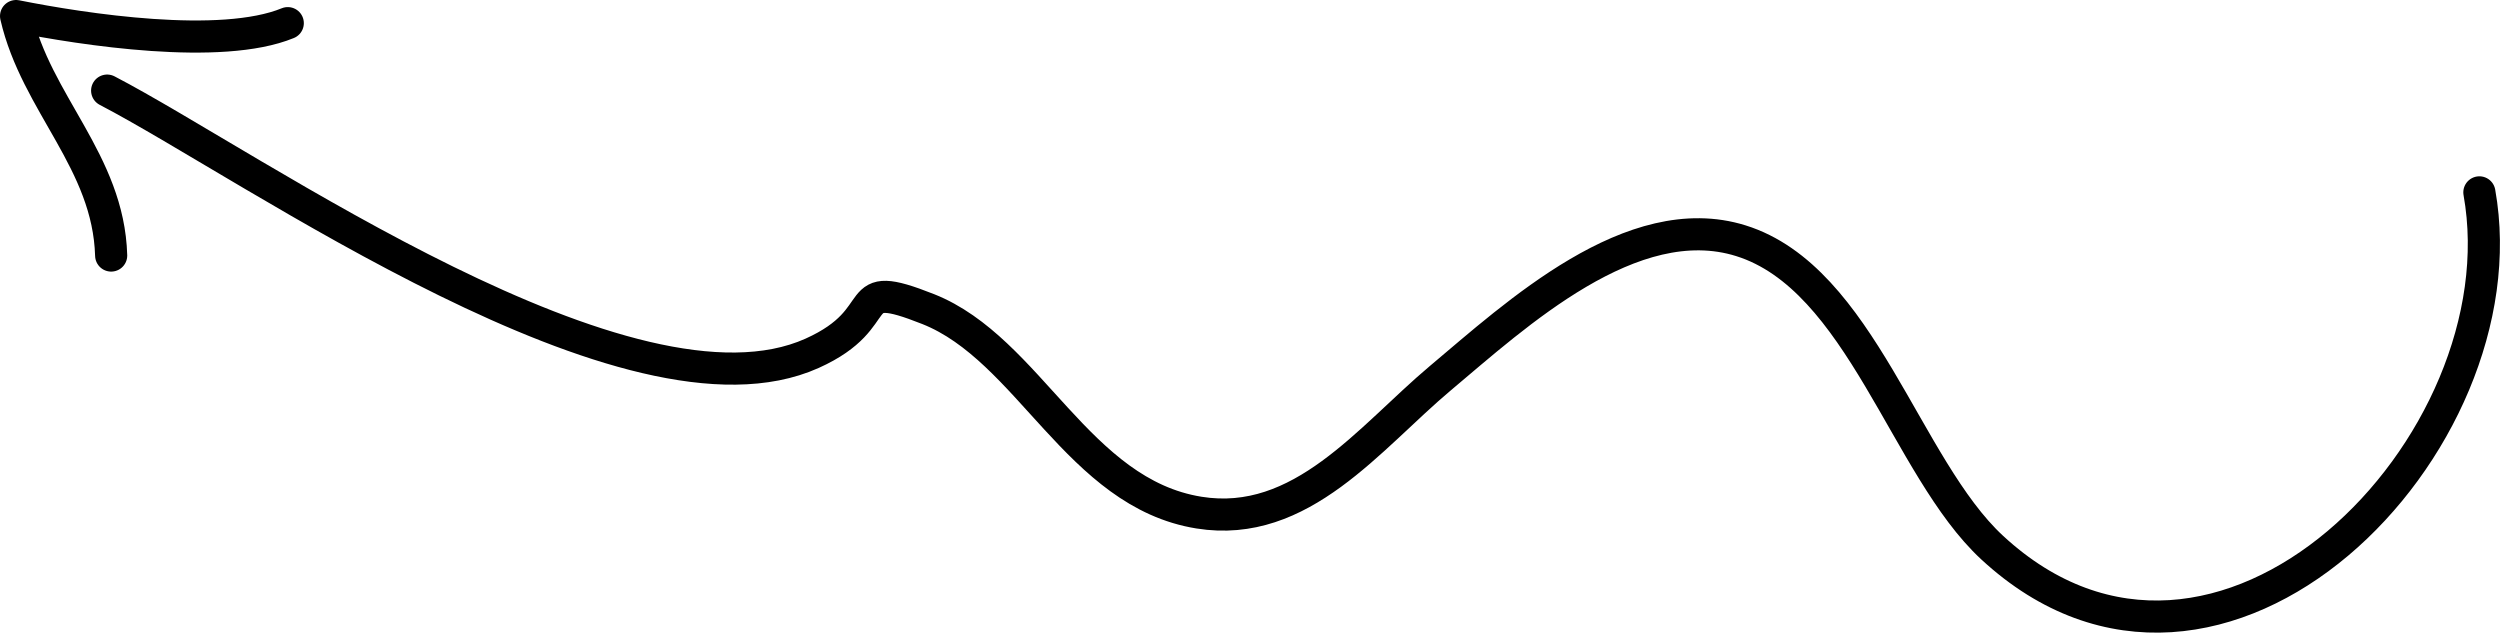<?xml version="1.0" encoding="UTF-8" standalone="no"?>
<svg
   xmlns:dc="http://purl.org/dc/elements/1.1/"
   xmlns:cc="http://creativecommons.org/ns#"
   xmlns:rdf="http://www.w3.org/1999/02/22-rdf-syntax-ns#"
   xmlns:svg="http://www.w3.org/2000/svg"
   xmlns="http://www.w3.org/2000/svg"
   id="svg965"
   version="1.1"
   height="29.536"
   width="116.715">
  <defs
     id="defs969" />
  <g
     style="fill:none;stroke:#000000;stroke-width:1.5;stroke-linecap:round;stroke-linejoin:round;stroke-miterlimit:10"
     transform="matrix(-1,0,0,1,118.356,-2.732)"
     id="g963"
     stroke-miterlimit="10">
    <path
       id="path959"
       d="M 2.604,11.713 C 0.493,23.5 14.752,38.096 25.349,28.298 29.406,24.546 31.473,15.72 37.085,13.97 c 5.07,-1.582 10.508,3.462 14.03,6.42 3.312,2.783 6.481,7.043 11.264,6.274 5.658,-0.909 7.922,-7.63 12.645,-9.502 3.914,-1.551 1.654,0.373 5.418,2.064 8.492,3.815 26.078,-8.708 32.912,-12.264" />
    <path
       id="path961"
       d="m 113.166,14.662 c 0.126,-4.386 3.5,-7.089 4.44,-11.18 -3.141,0.627 -9.566,1.613 -12.685,0.331" />
  </g>
</svg>

